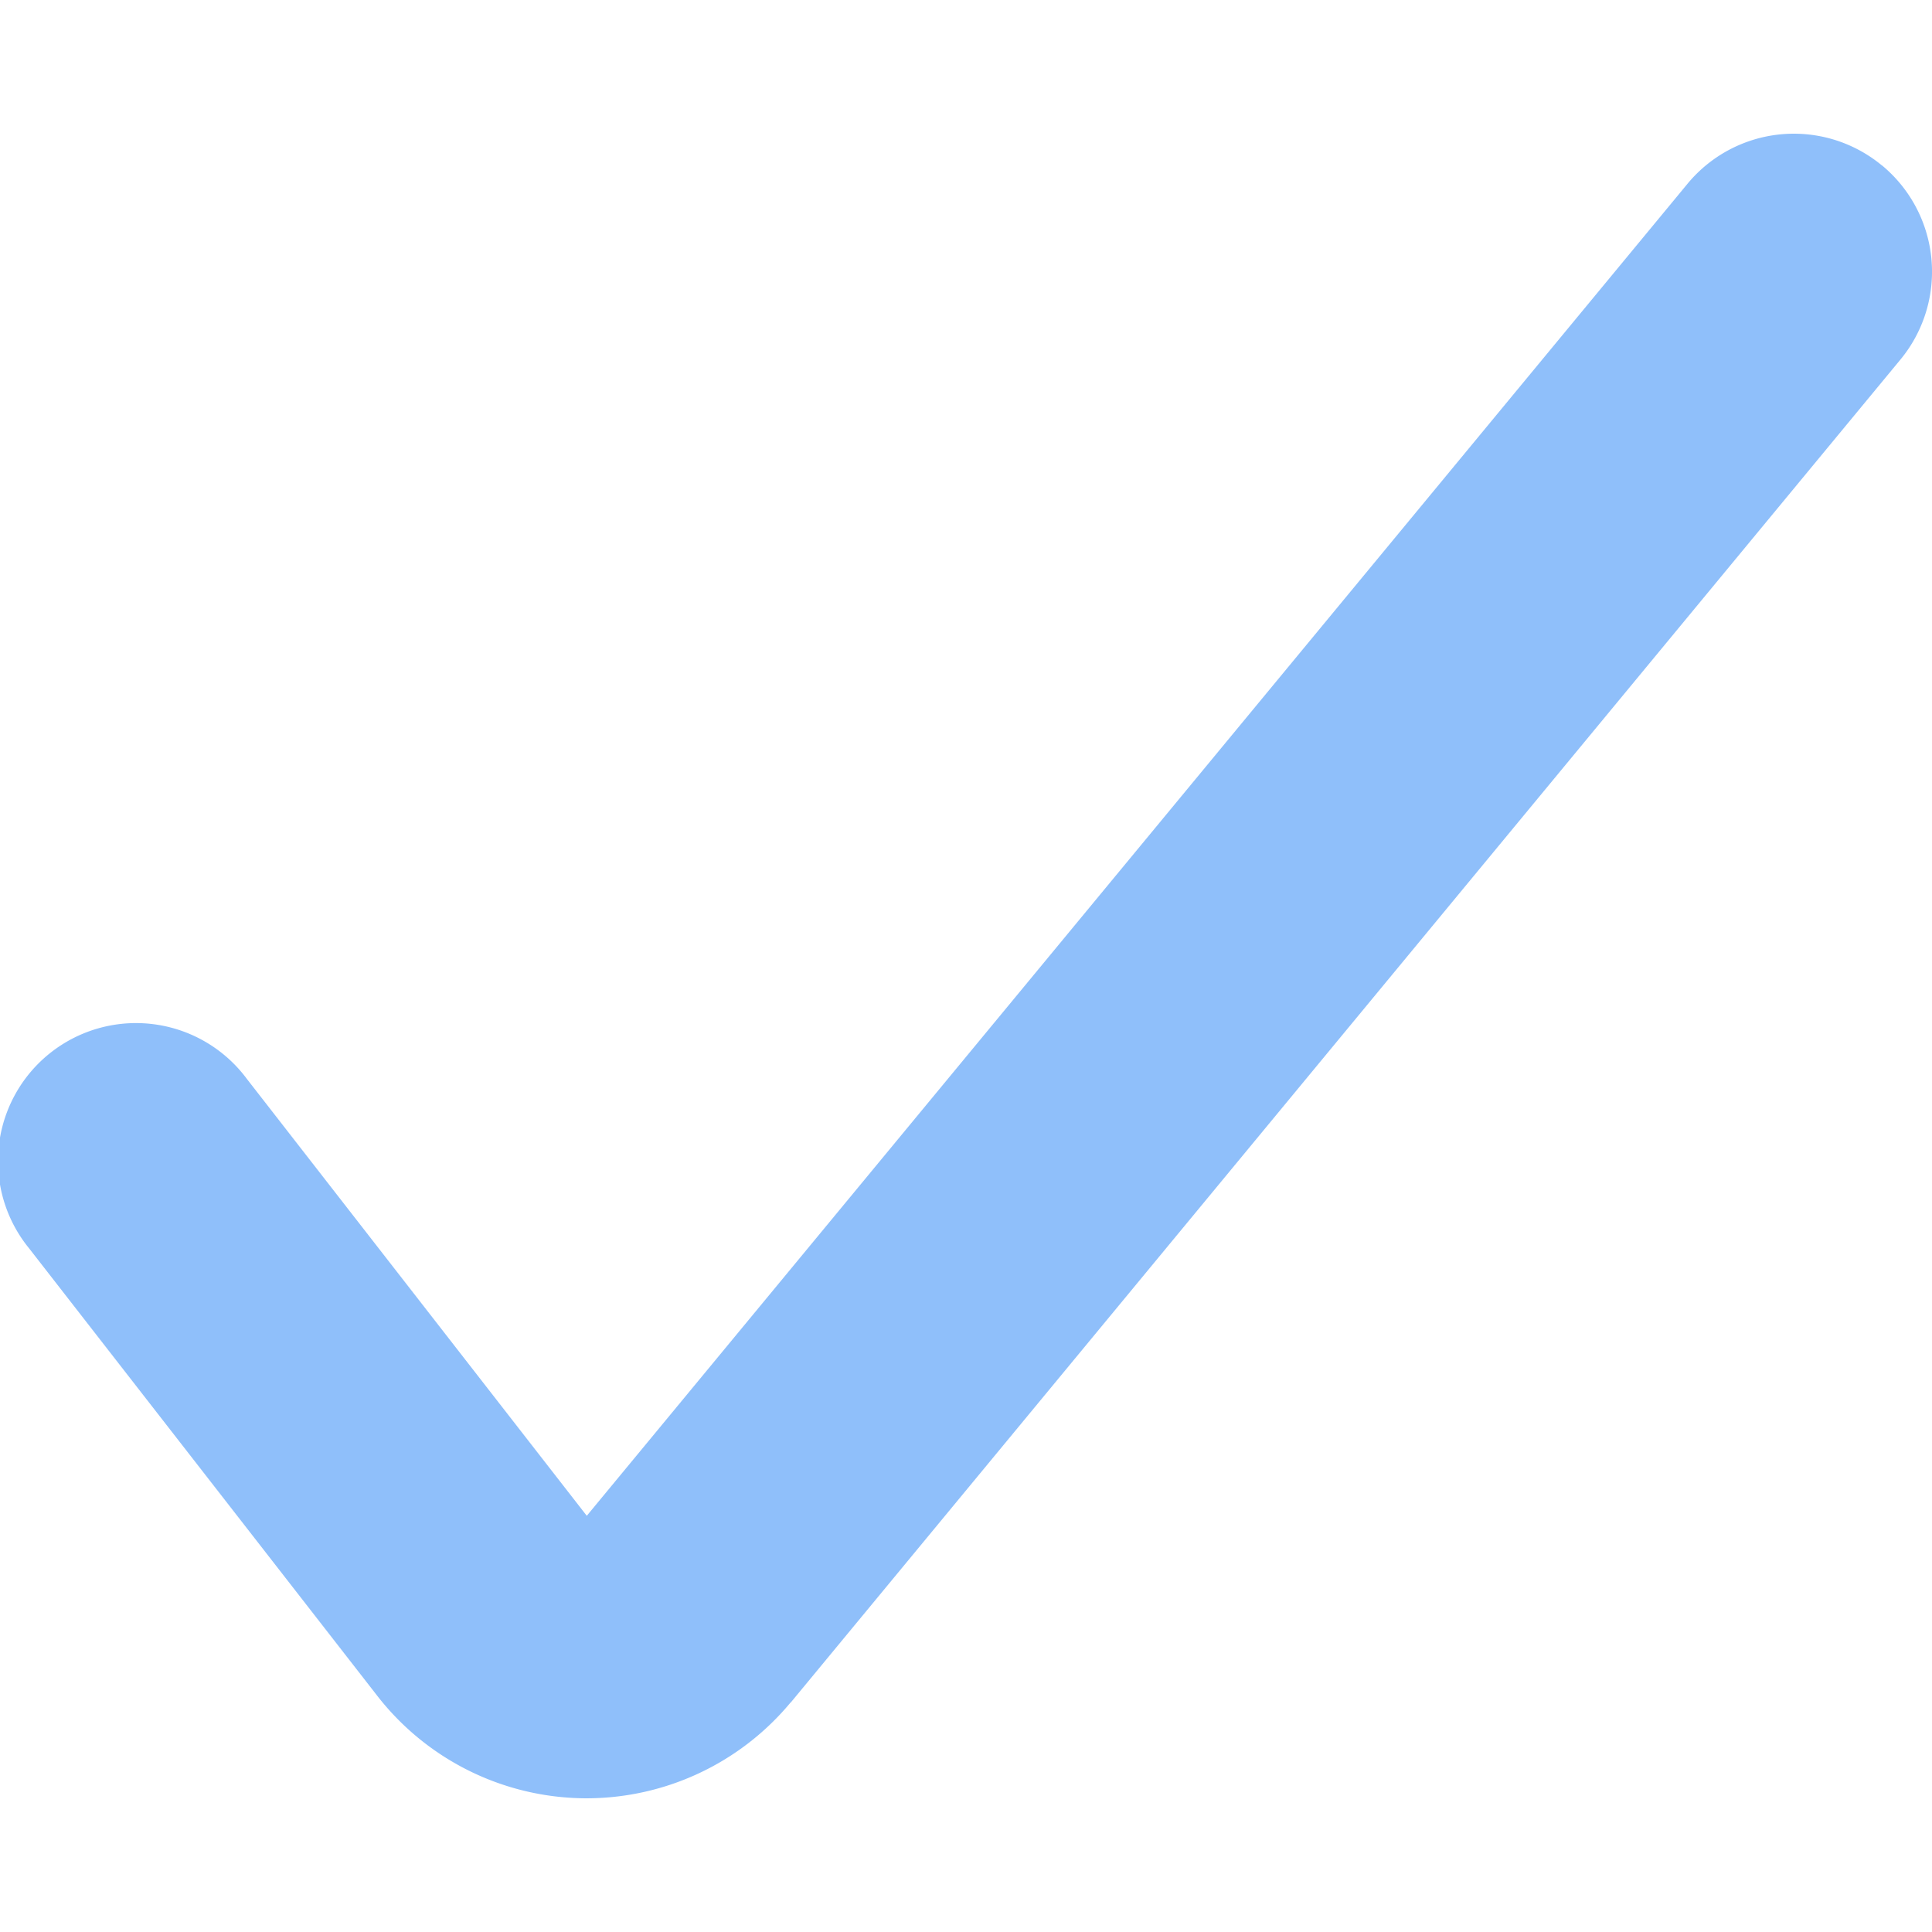 <svg xmlns="http://www.w3.org/2000/svg" fill="none" viewBox="0 0 14 14" id="Check--Streamline-Core"><desc>Check Streamline Icon: https://streamlinehq.com</desc><g id="check--check-form-validation-checkmark-success-add-addition-tick"><path id="Vector (Stroke)" fill="#8fbffa" fill-rule="evenodd" d="M13.637 1.198a1 1 0 0 1 0.134 1.408l-8.04 9.73 -0.003 0.002a1.924 1.924 0 0 1 -1.5 0.693 1.924 1.924 0 0 1 -1.5 -0.75L0.21 9.045a1 1 0 1 1 1.578 -1.228l2.464 3.167 7.976 -9.652a1 1 0 0 1 1.408 -0.134Z" clip-rule="evenodd" stroke-width="1"></path></g></svg>